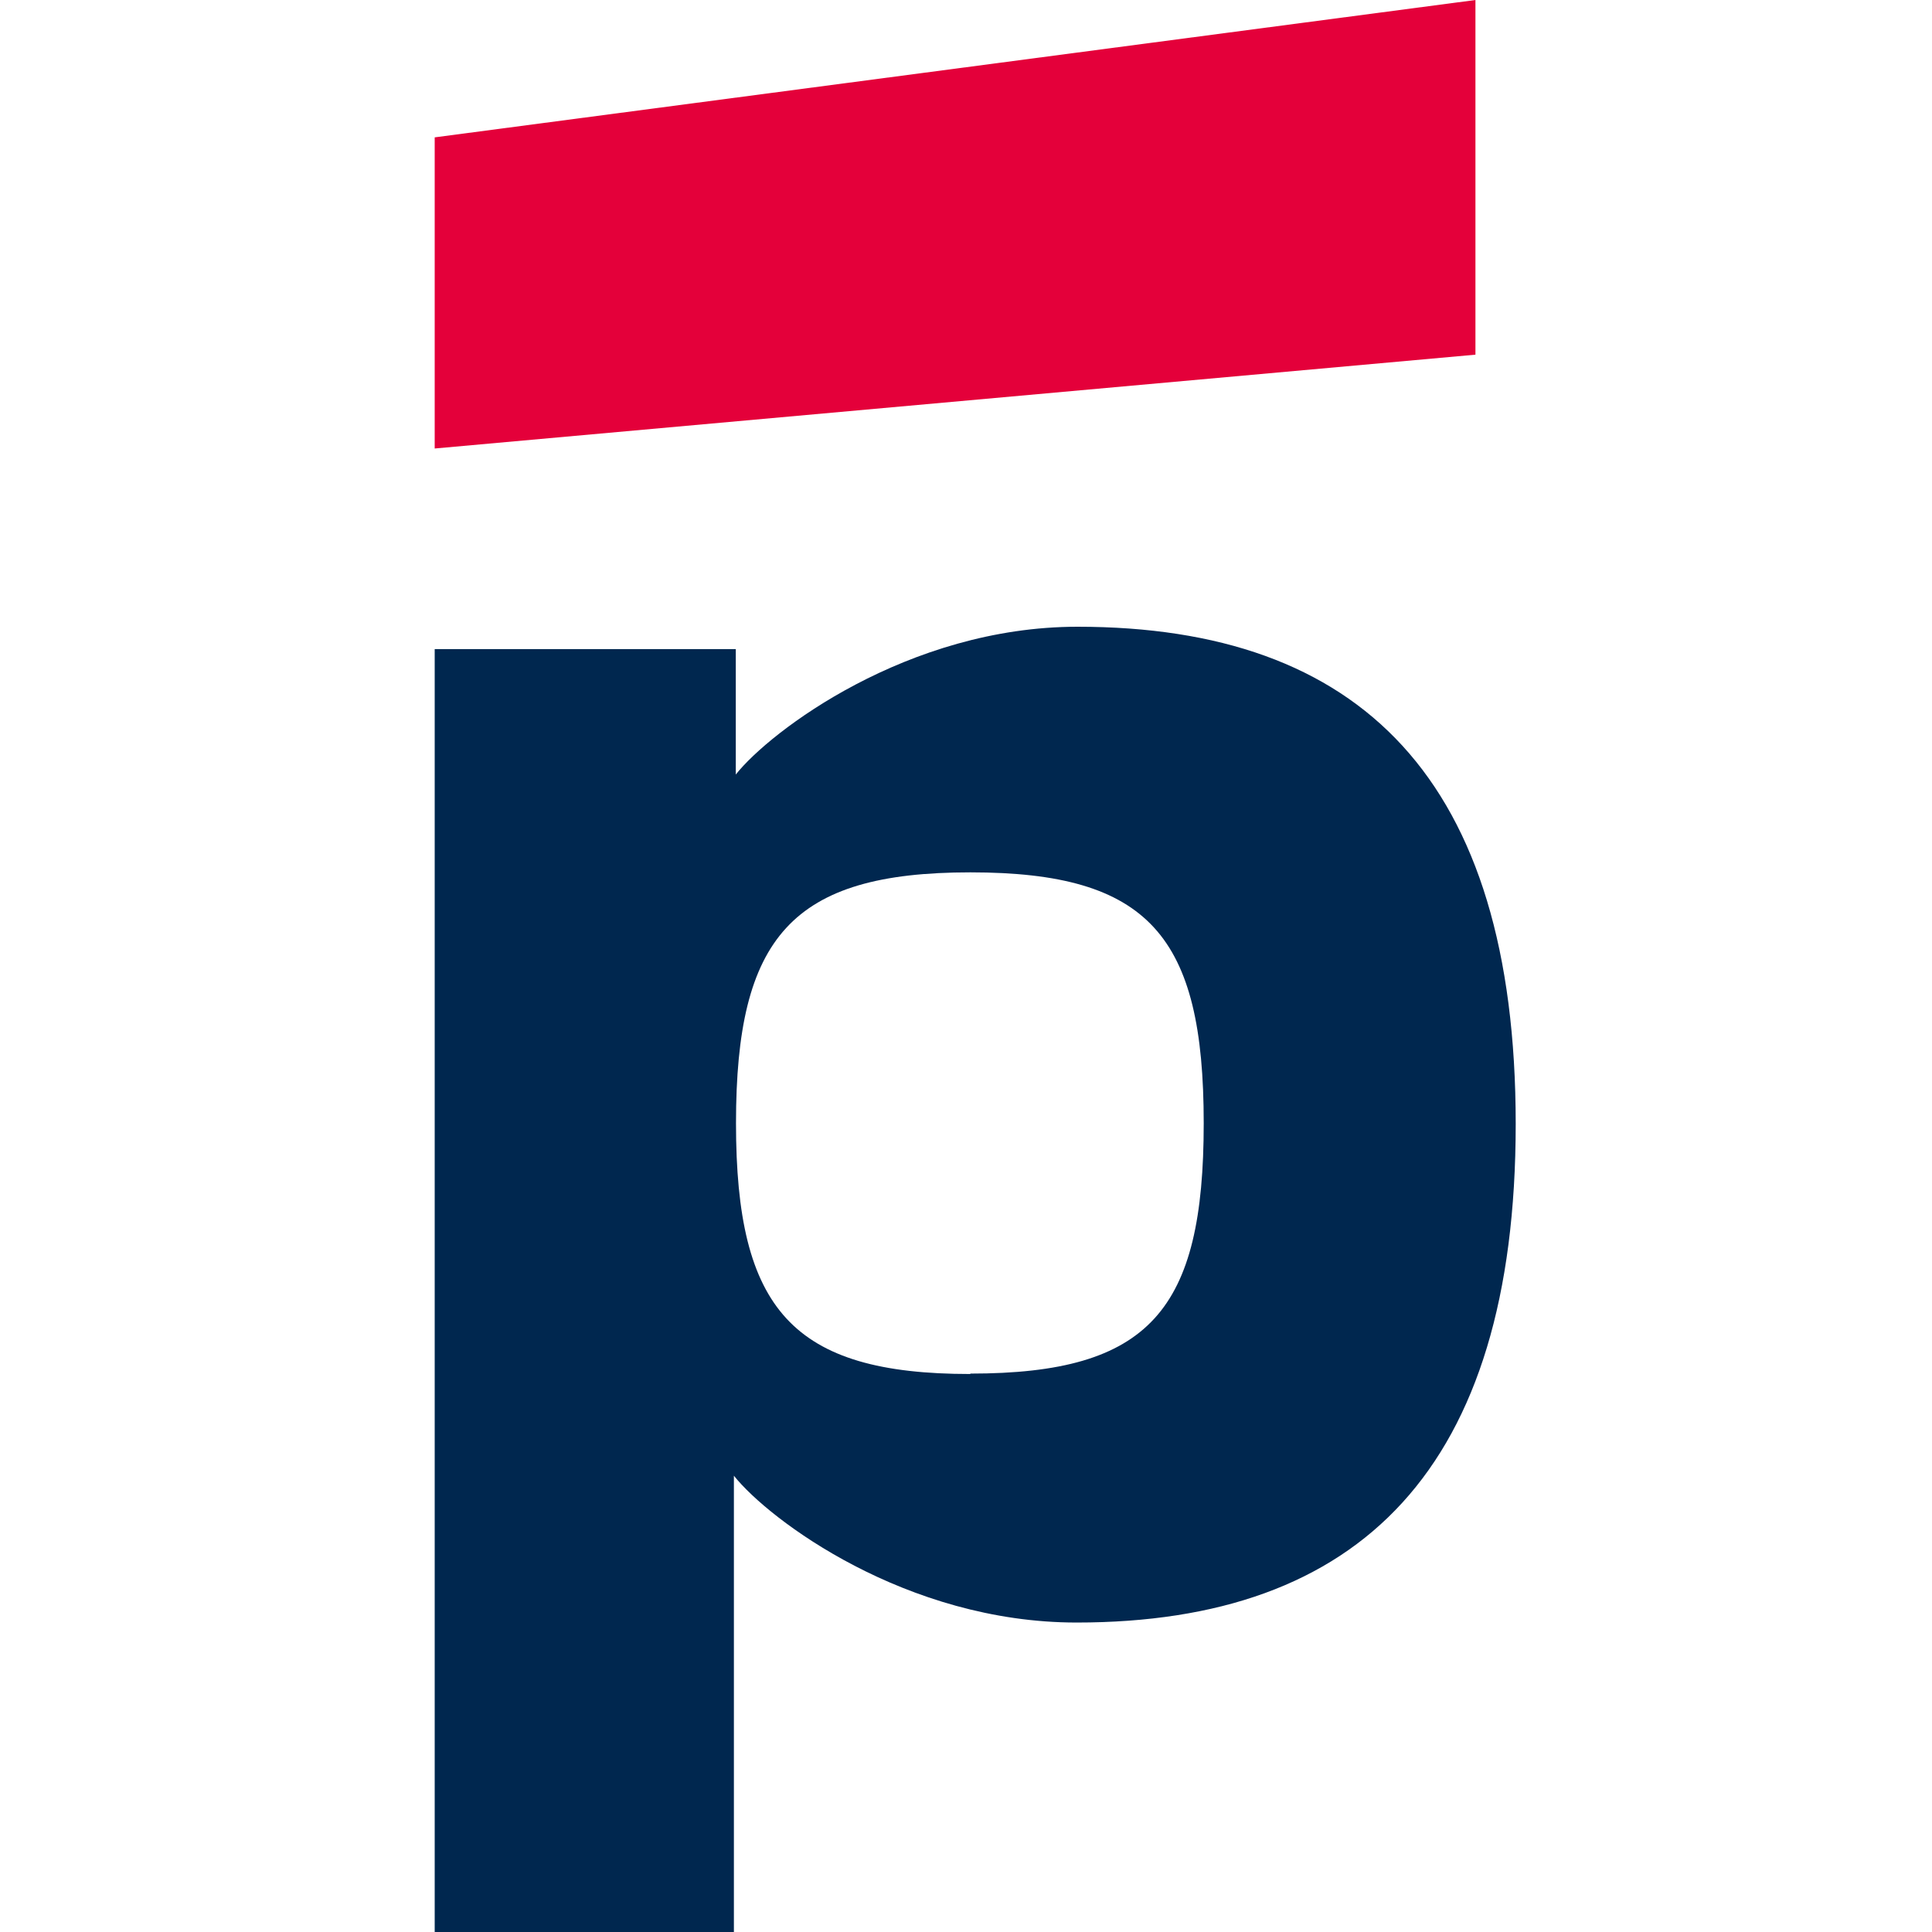 <svg width="125" height="125" viewBox="0 0 125 125" fill="none" xmlns="http://www.w3.org/2000/svg">
<path d="M95.461 0L28.125 8.887V29.018L95.461 22.947V0Z" fill="#E4003A"/>
<path d="M69.718 40.55C58.74 40.55 49.817 47.312 47.605 50.112V41.998H28.125V125H47.483V95.478C49.756 98.338 58.617 104.978 69.656 104.978C87.976 104.978 98.066 95.052 98.066 72.717C98.066 50.382 87.99 40.55 69.718 40.55ZM62.783 88.898C51.249 88.898 47.619 84.713 47.619 72.67C47.619 60.627 51.222 56.441 62.783 56.441C74.345 56.441 77.88 60.566 77.88 72.67C77.88 84.773 74.399 88.871 62.783 88.871V88.898Z" fill="#00274F"/>
</svg>
